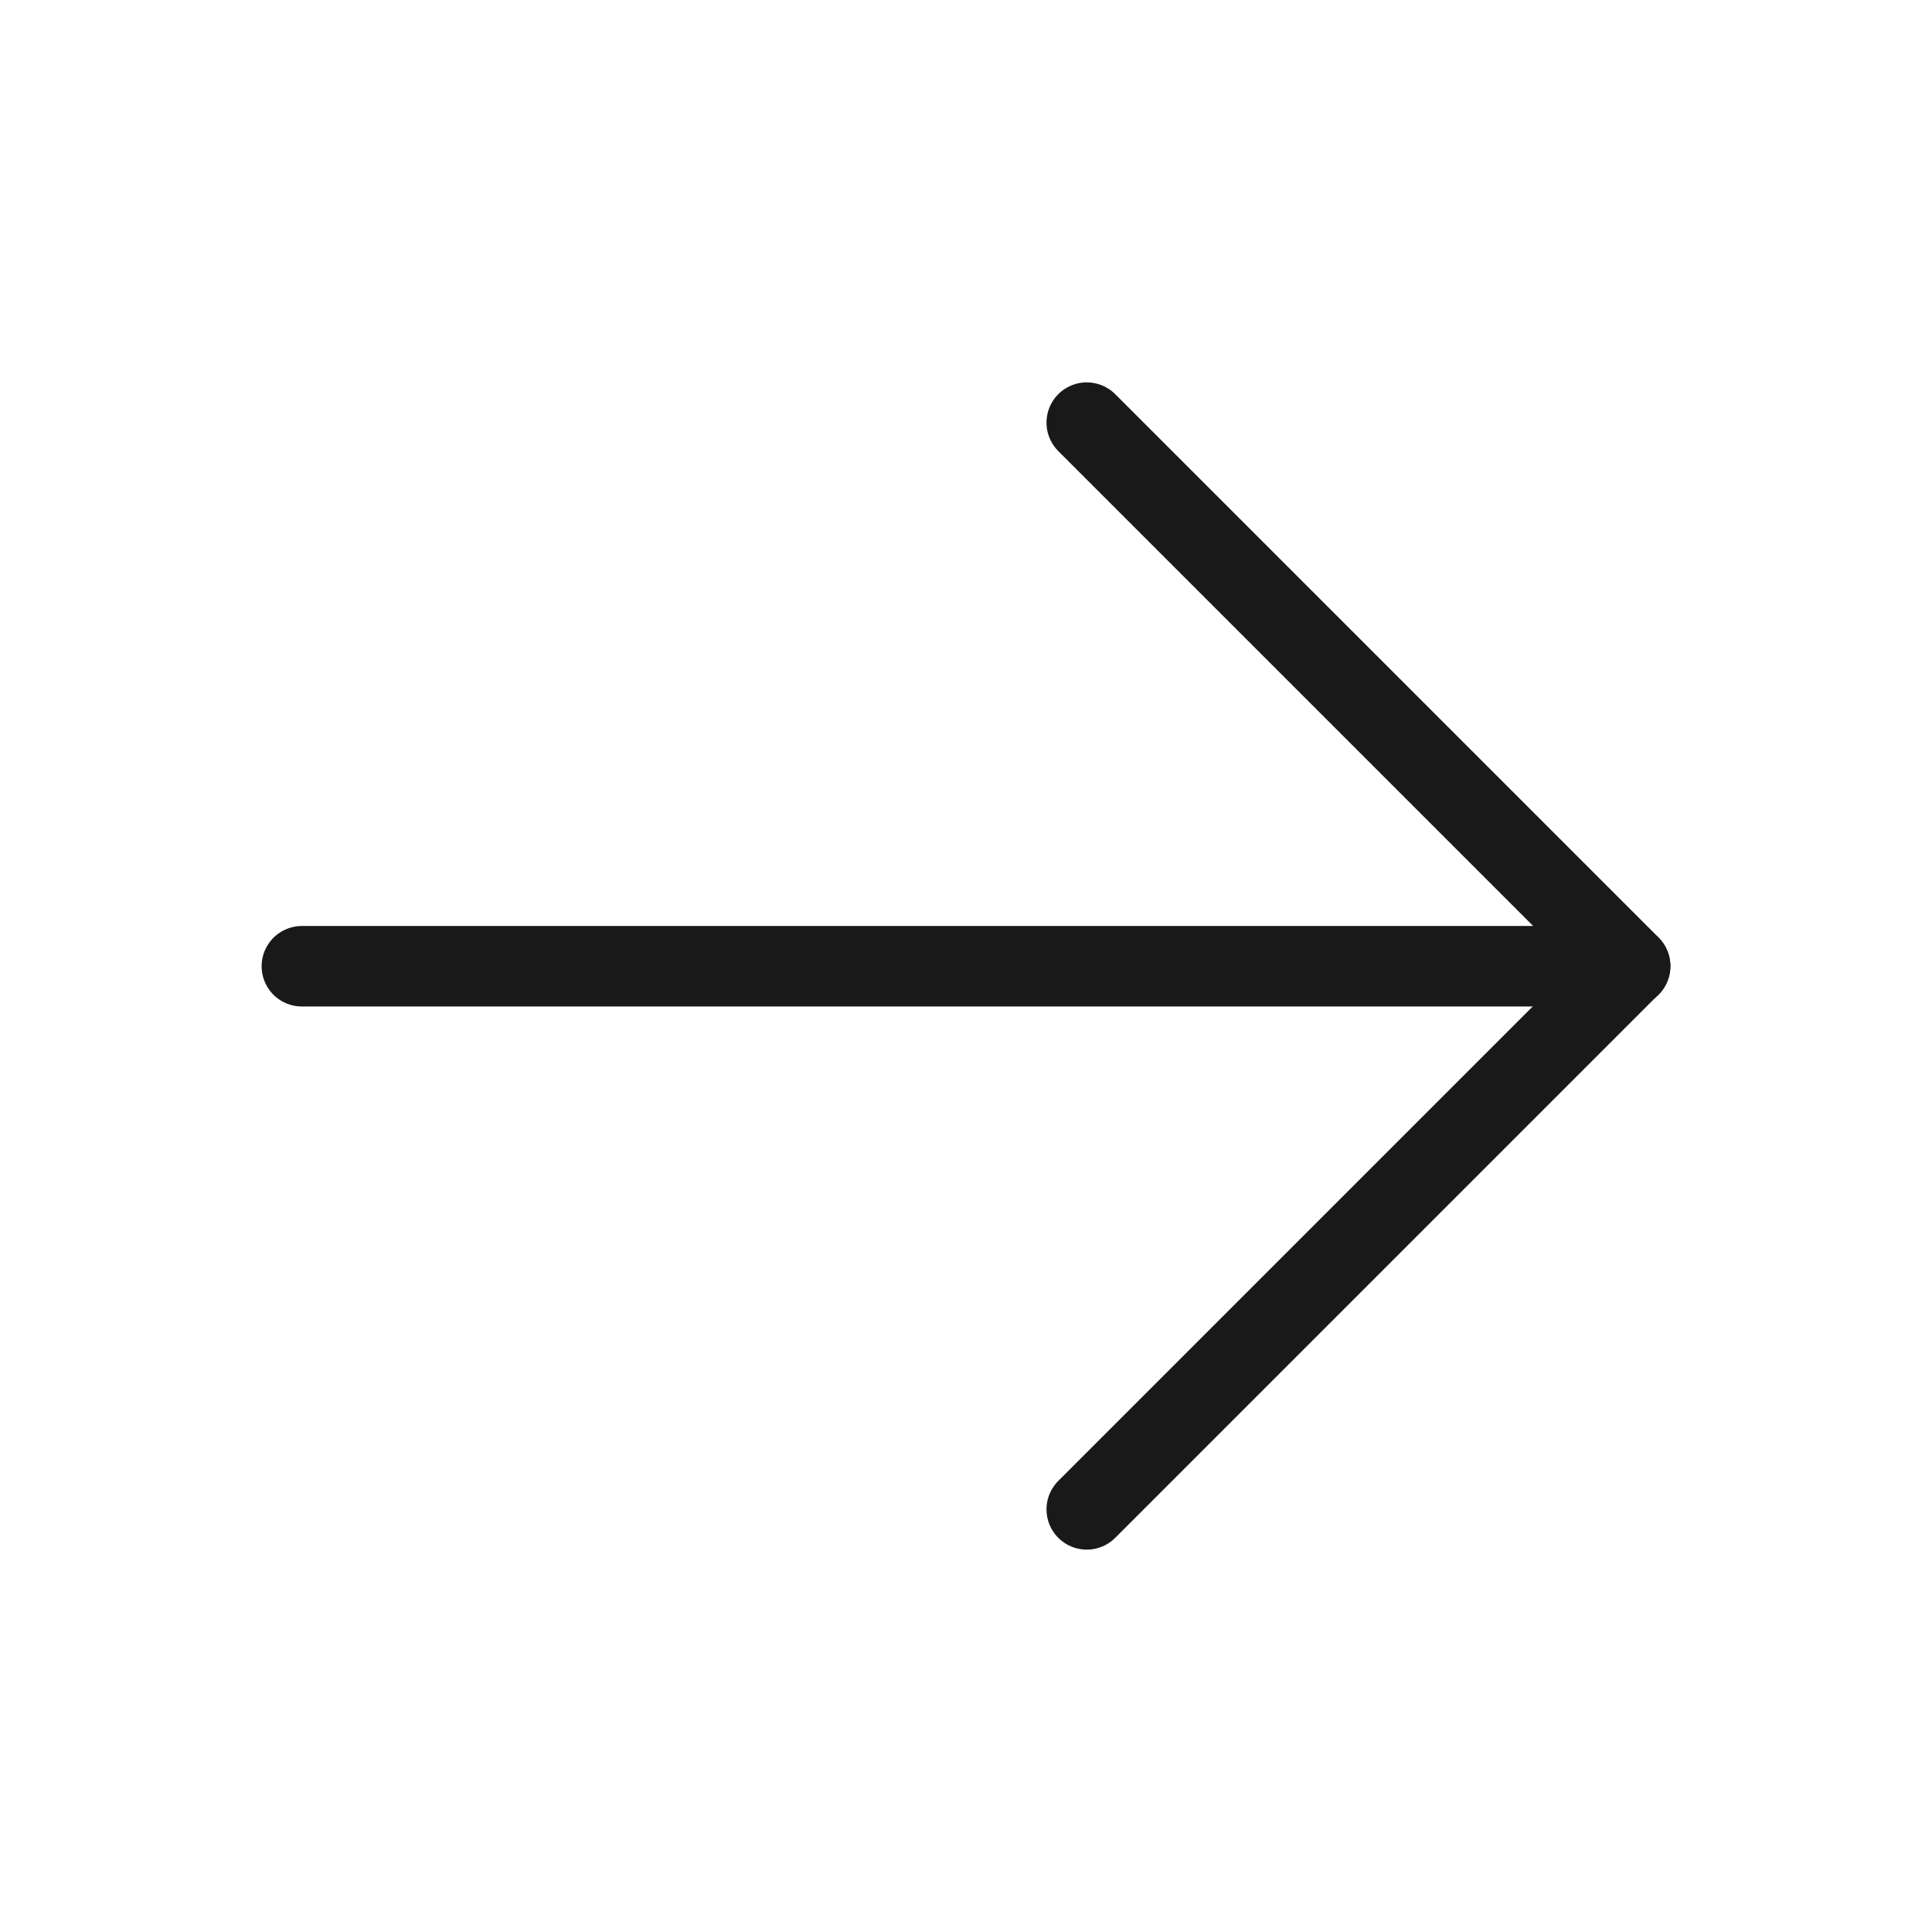 <?xml version="1.0" encoding="UTF-8"?>
<svg width="24px" height="24px" viewBox="0 0 24 24" version="1.1" xmlns="http://www.w3.org/2000/svg" xmlns:xlink="http://www.w3.org/1999/xlink">
    <title>arrow-right</title>
    <g id="arrow-right" stroke="none" stroke-width="1" fill="none" fill-rule="evenodd">
        <g id="ArrowRight">
            <rect id="Rectangle" x="0" y="0" width="24" height="24"></rect>
            <line x1="3.75" y1="12.003" x2="20.25" y2="12.003" id="Path" stroke="#1A1919" stroke-linecap="round" stroke-linejoin="round"></line>
            <polyline id="Path" stroke="#1A1919" stroke-linecap="round" stroke-linejoin="round" points="13.5 5.25 20.25 12 13.5 18.75"></polyline>
        </g>
    </g>
</svg>